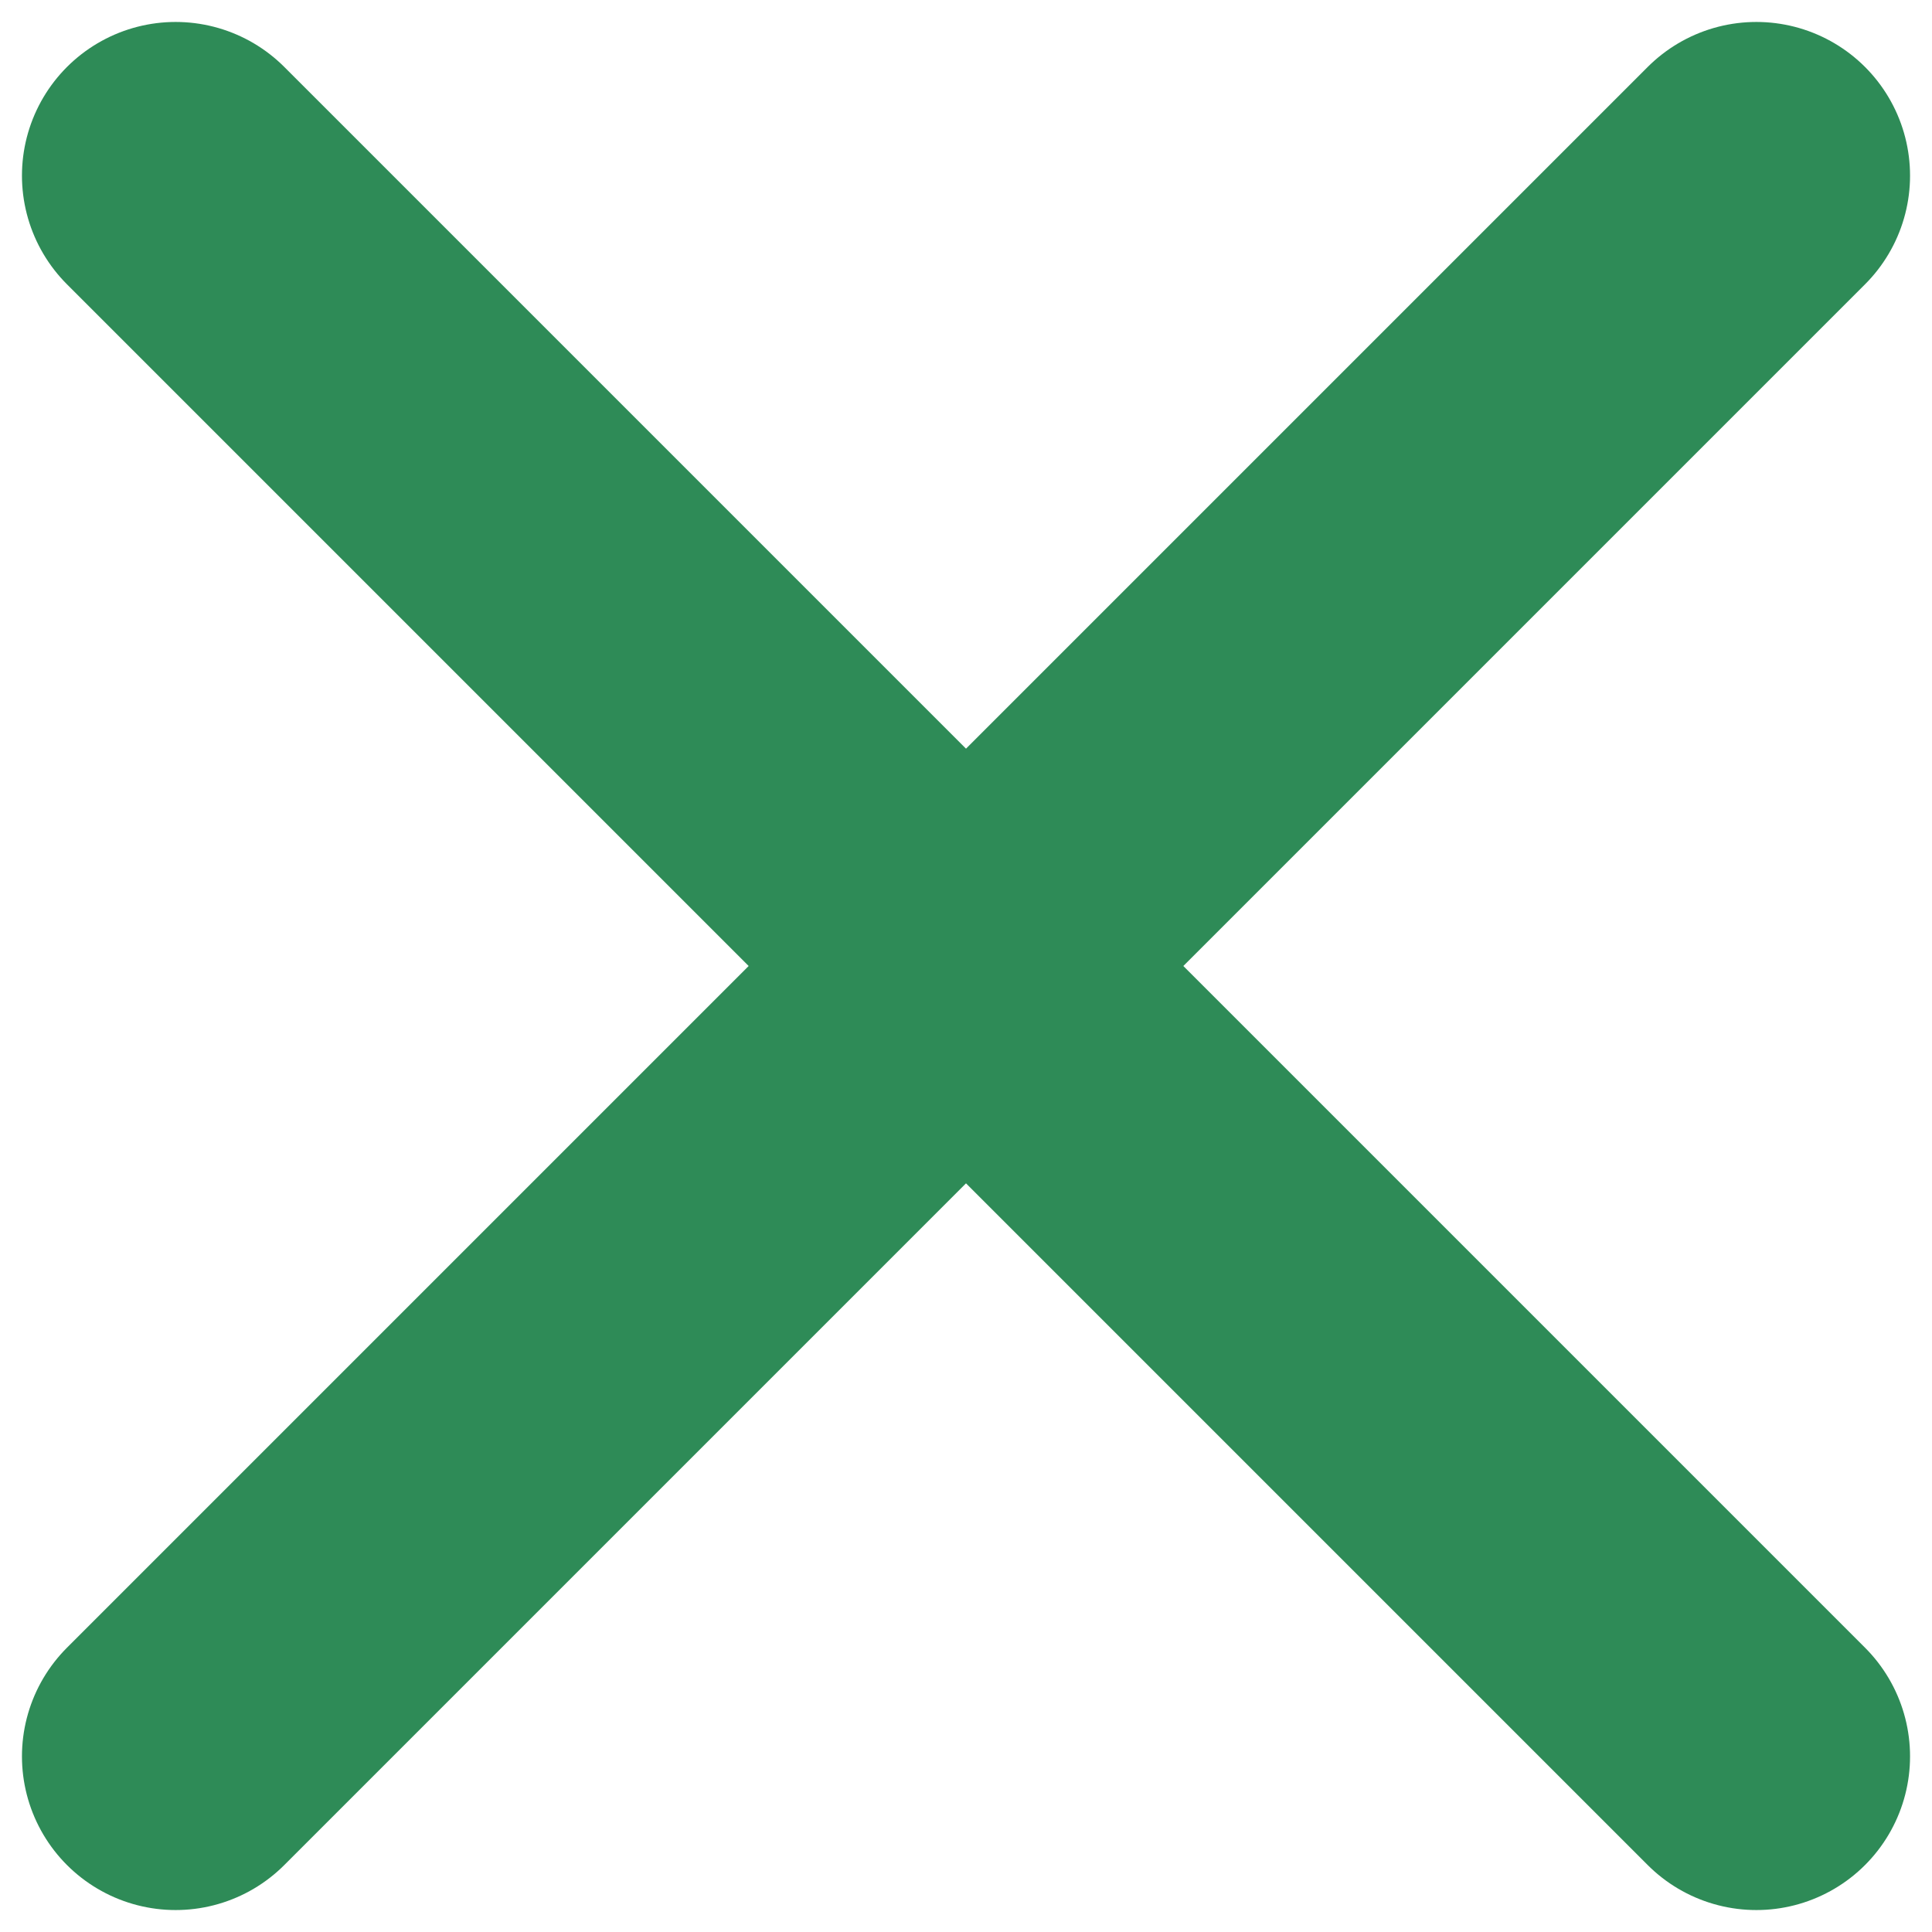 <svg width="22" height="22" viewBox="0 0 22 22" fill="none" xmlns="http://www.w3.org/2000/svg">
<path d="M20 2L2 20M2 2L20 20" stroke="#2E8B57" stroke-width="3.5" stroke-linecap="round" stroke-linejoin="round"/>
</svg>
